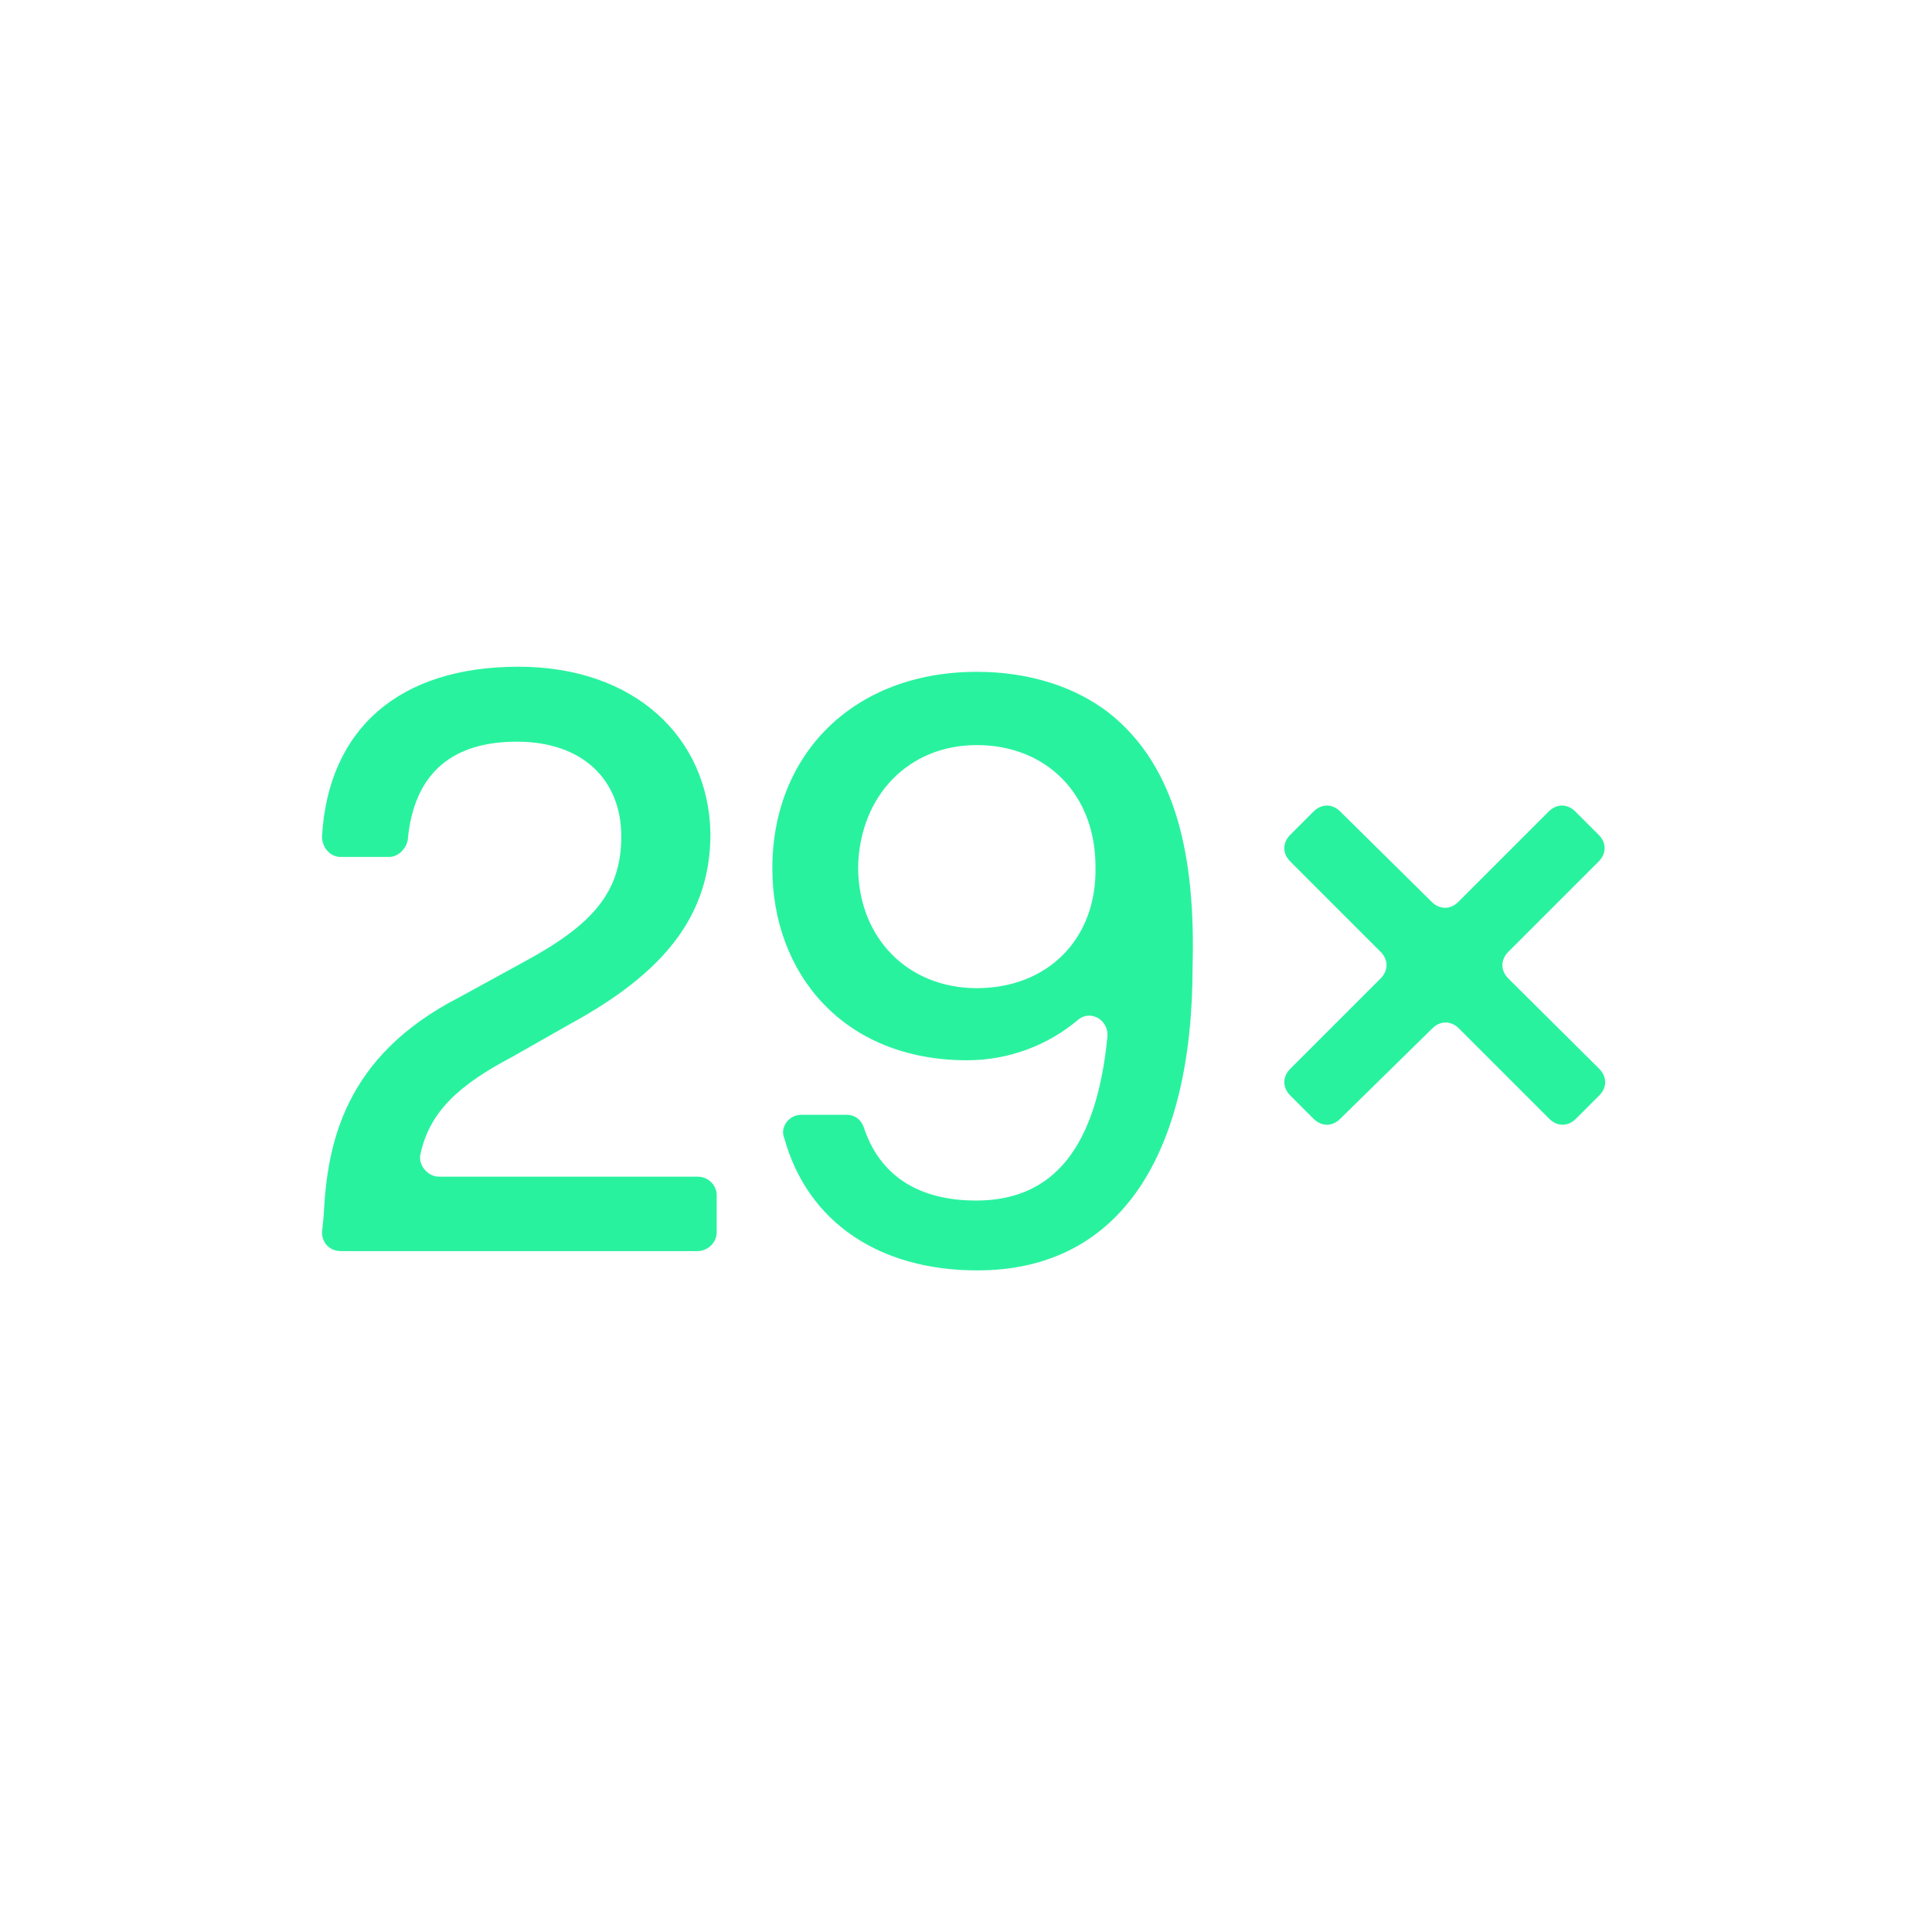 <!-- Generator: Adobe Illustrator 27.2.0, SVG Export Plug-In . SVG Version: 6.00 Build 0)  -->
<svg xmlns="http://www.w3.org/2000/svg" xmlns:xlink="http://www.w3.org/1999/xlink" version="1.1" id="Layer_1" x="0px" y="0px" viewBox="0 0 340.2 340.2" style="enable-background:new 0 0 340.2 340.2;" xml:space="preserve">
<style type="text/css">
	.st0{fill:#29F29F;}
</style>
<path class="st0" d="M122.9,207.2H77.3c-1.9,0-3.6-1.9-3.3-3.8c1.6-7.7,6.9-12.4,16.2-17.3l10.2-5.8c16.7-9.1,24.7-19.2,24.7-33.5  c-0.3-17-13.4-29.4-33.8-29.4c-21.1,0-33.5,11-34.6,29.9c0,1.9,1.4,3.6,3.3,3.6h8.5c1.6,0,3-1.4,3.3-3c1.1-12.1,8.2-17.3,19.2-17.3  c11.8,0,18.4,6.9,18.4,16.7c0,9.9-5.2,15.6-17,22l-11.5,6.3C60.6,186,57.6,201.4,57,214l-0.3,3c0,1.9,1.4,3.3,3.3,3.3h62.9  c1.6,0,3.3-1.4,3.3-3.3v-6.6C126.2,208.8,124.8,207.2,122.9,207.2z"/>
<path class="st0" d="M195.1,125.4c-5.8-4.4-13.7-7.1-23.1-7.1c-21.7,0-36,14.5-36,34.6c0,18.4,12.4,33.8,34.3,33.8  c7.4,0,14.3-2.7,19.5-7.1c2.2-1.9,5.5,0,5.2,3c-1.9,19.2-9.3,28.8-23.1,28.8c-10.2,0-17-4.4-19.8-12.9c-0.5-1.4-1.6-2.2-3-2.2h-8  c-2.2,0-3.8,2.2-3,4.1c4.1,14.8,16.7,23.3,34,23.3c25.3,0,37.9-20.6,37.9-53.5C210.5,151.4,207.4,135,195.1,125.4z M172,174  c-12.1,0-20.9-8.8-20.9-21.4c0.3-12.4,8.8-21.4,20.9-21.4s20.9,8.5,20.9,21.4C193.2,165.4,184.4,174,172,174z"/>
<path class="st0" d="M265.6,172.3c-1.4-1.4-1.4-3.3,0-4.7l15.9-15.9c1.4-1.4,1.4-3.3,0-4.7l-4.1-4.1c-1.4-1.4-3.3-1.4-4.7,0  l-15.9,15.9c-1.4,1.4-3.3,1.4-4.7,0L236,142.9c-1.4-1.4-3.3-1.4-4.7,0l-4.1,4.1c-1.4,1.4-1.4,3.3,0,4.7l15.9,15.9  c1.4,1.4,1.4,3.3,0,4.7l-15.9,15.9c-1.4,1.4-1.4,3.3,0,4.7l4.1,4.1c1.4,1.4,3.3,1.4,4.7,0l16.2-15.9c1.4-1.4,3.3-1.4,4.7,0  l15.9,15.9c1.4,1.4,3.3,1.4,4.7,0l4.1-4.1c1.4-1.4,1.4-3.3,0-4.7L265.6,172.3z"/>
</svg>

